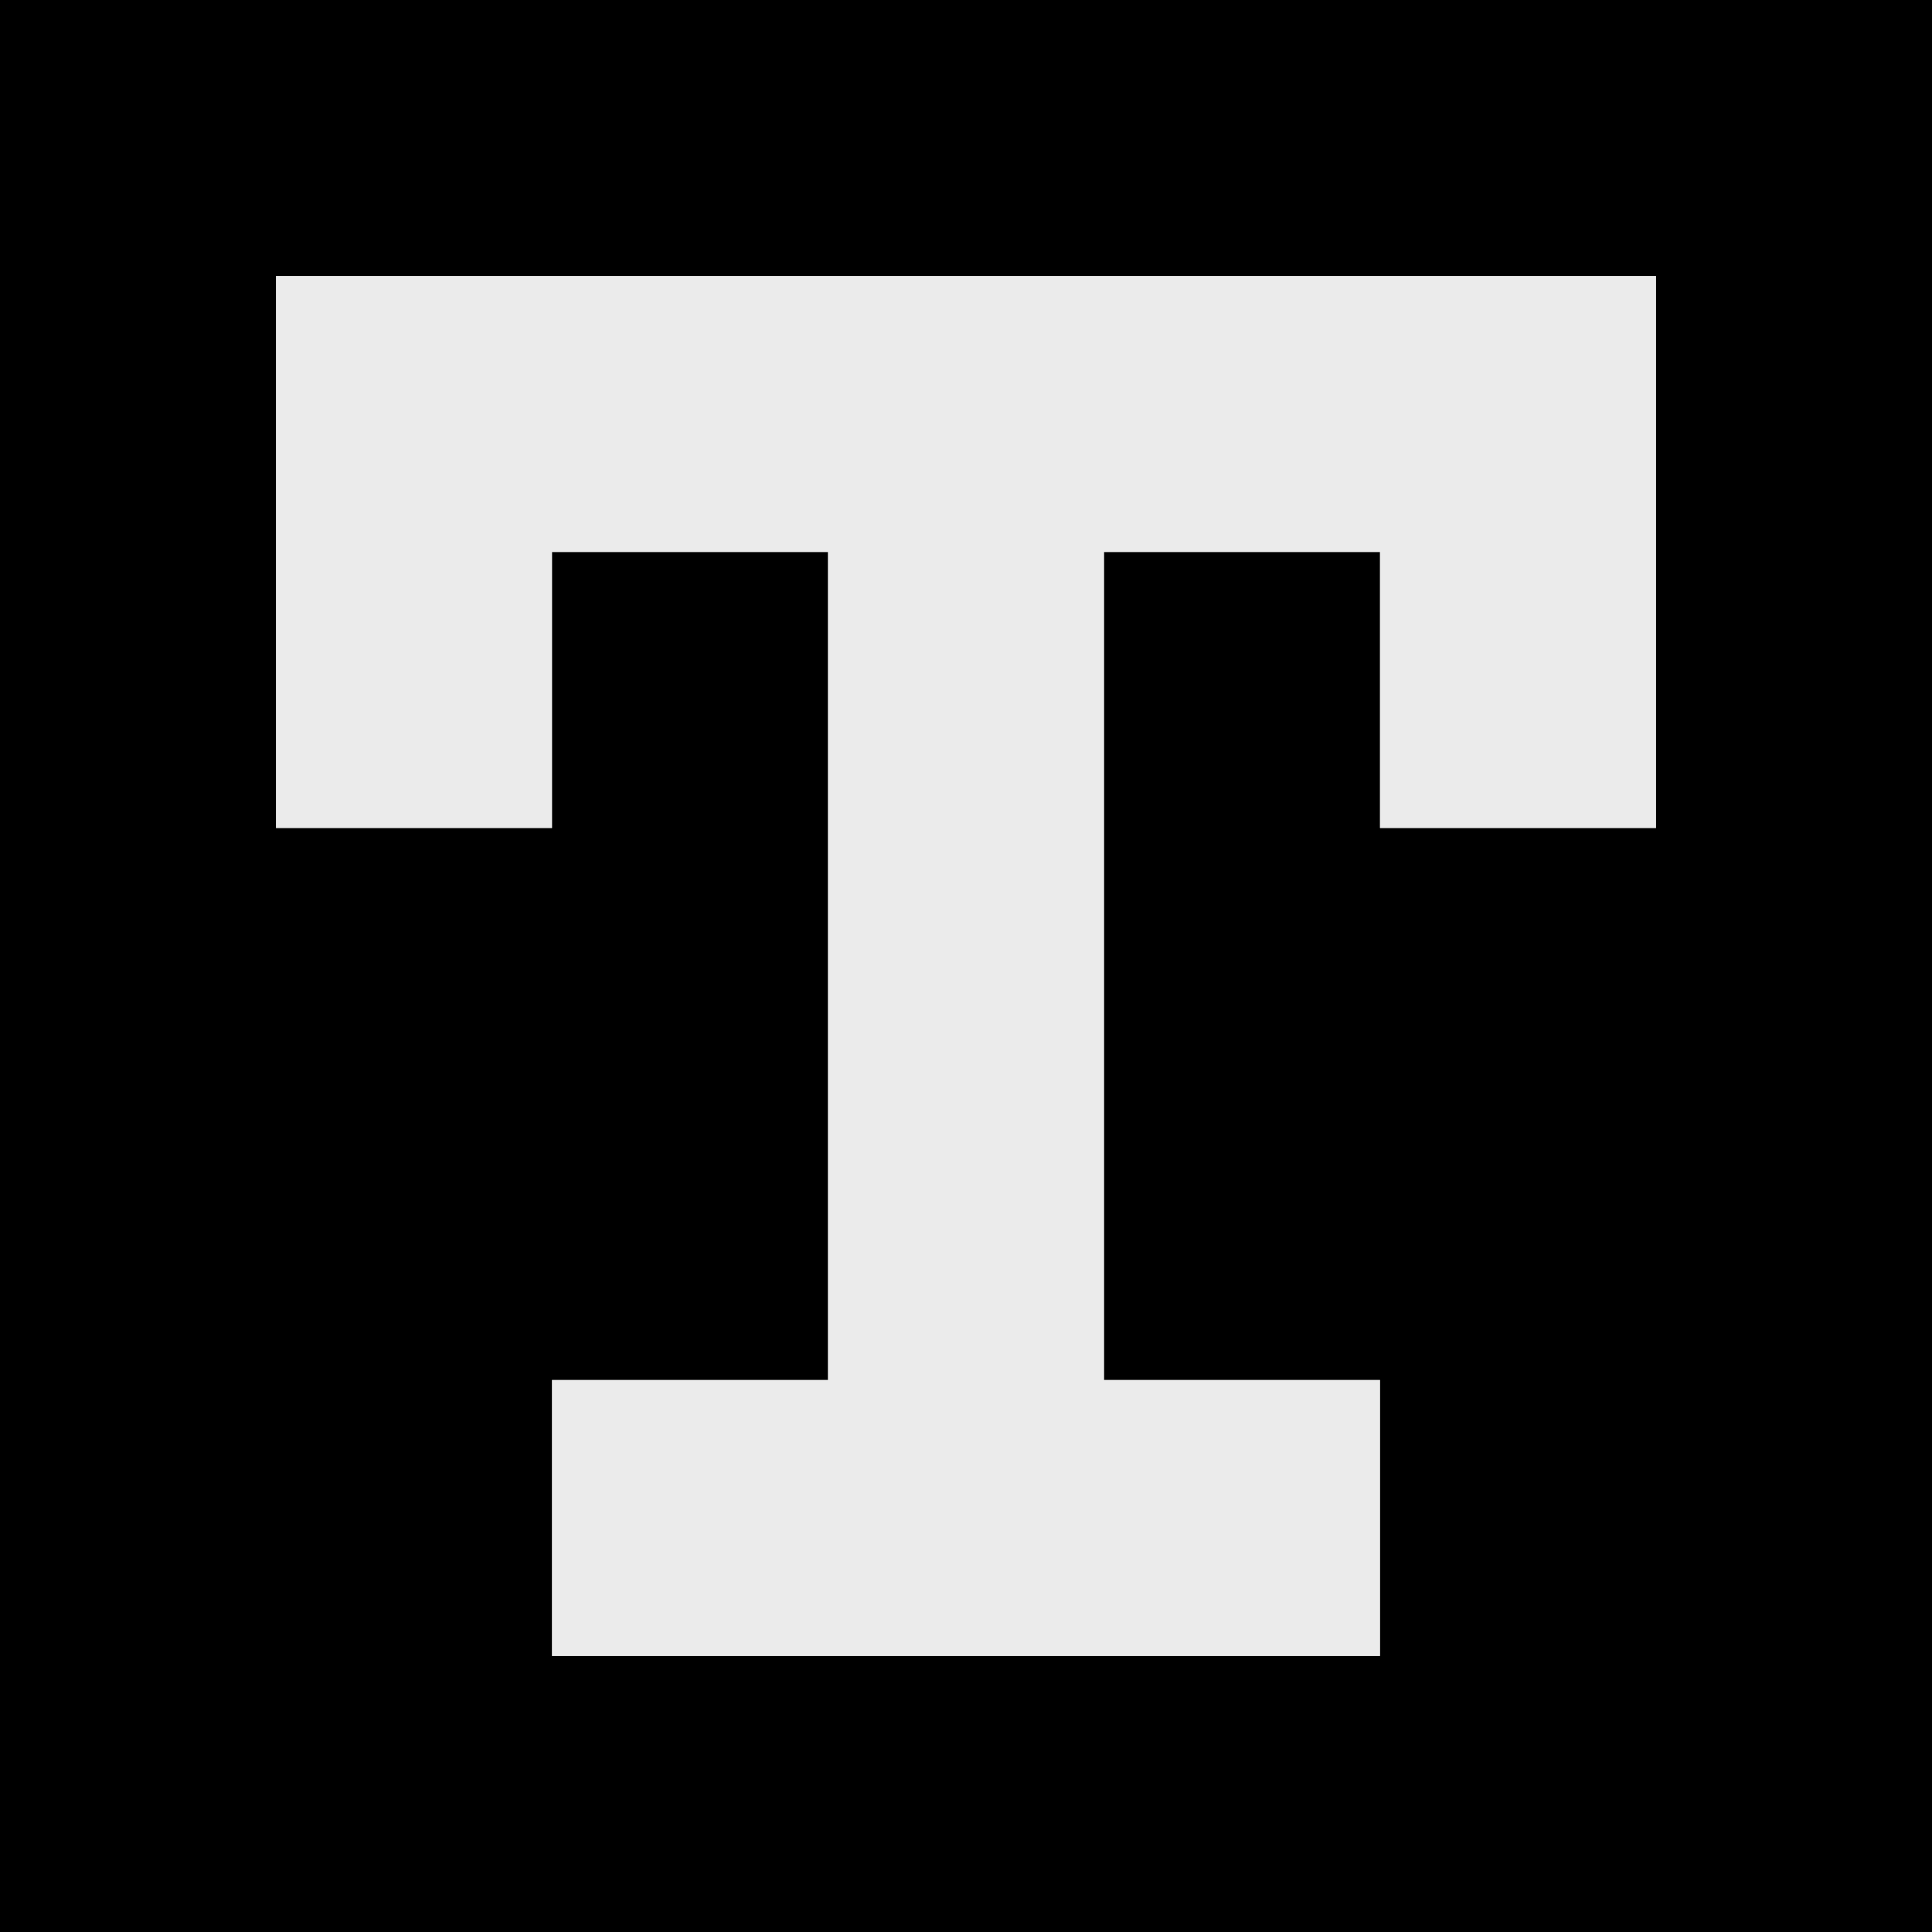 <?xml version="1.0" encoding="UTF-8" standalone="no"?>
<!DOCTYPE svg PUBLIC "-//W3C//DTD SVG 1.1//EN" "http://www.w3.org/Graphics/SVG/1.1/DTD/svg11.dtd">
<svg width="100%" height="100%" viewBox="0 0 700 700" version="1.1" xmlns="http://www.w3.org/2000/svg" xmlns:xlink="http://www.w3.org/1999/xlink" xml:space="preserve" xmlns:serif="http://www.serif.com/" style="fill-rule:evenodd;clip-rule:evenodd;stroke-linejoin:round;stroke-miterlimit:2;">
    <rect x="0" y="0" width="700" height="700" fill="#808080" stroke="none"/>
    <g transform="matrix(1,0,0,1,-50,-50)">
        <g>
            <path d="M750,50L750,750L50,750L50,50L750,50ZM150,150L150,350L250,350L250,250L350,250L350,550L250,550L250,650L550,650L550,550L450,550L450,250L550,250L550,350L650,350L650,150L150,150Z"/>
            <path d="M150,150L650,150L650,350L550,350L550,250L450,250L450,550L550,550L550,650L250,650L250,550L350,550L350,250L250,250L250,350L150,350L150,150Z" style="fill:rgb(235,235,235);"/>
        </g>
    </g>
</svg>
